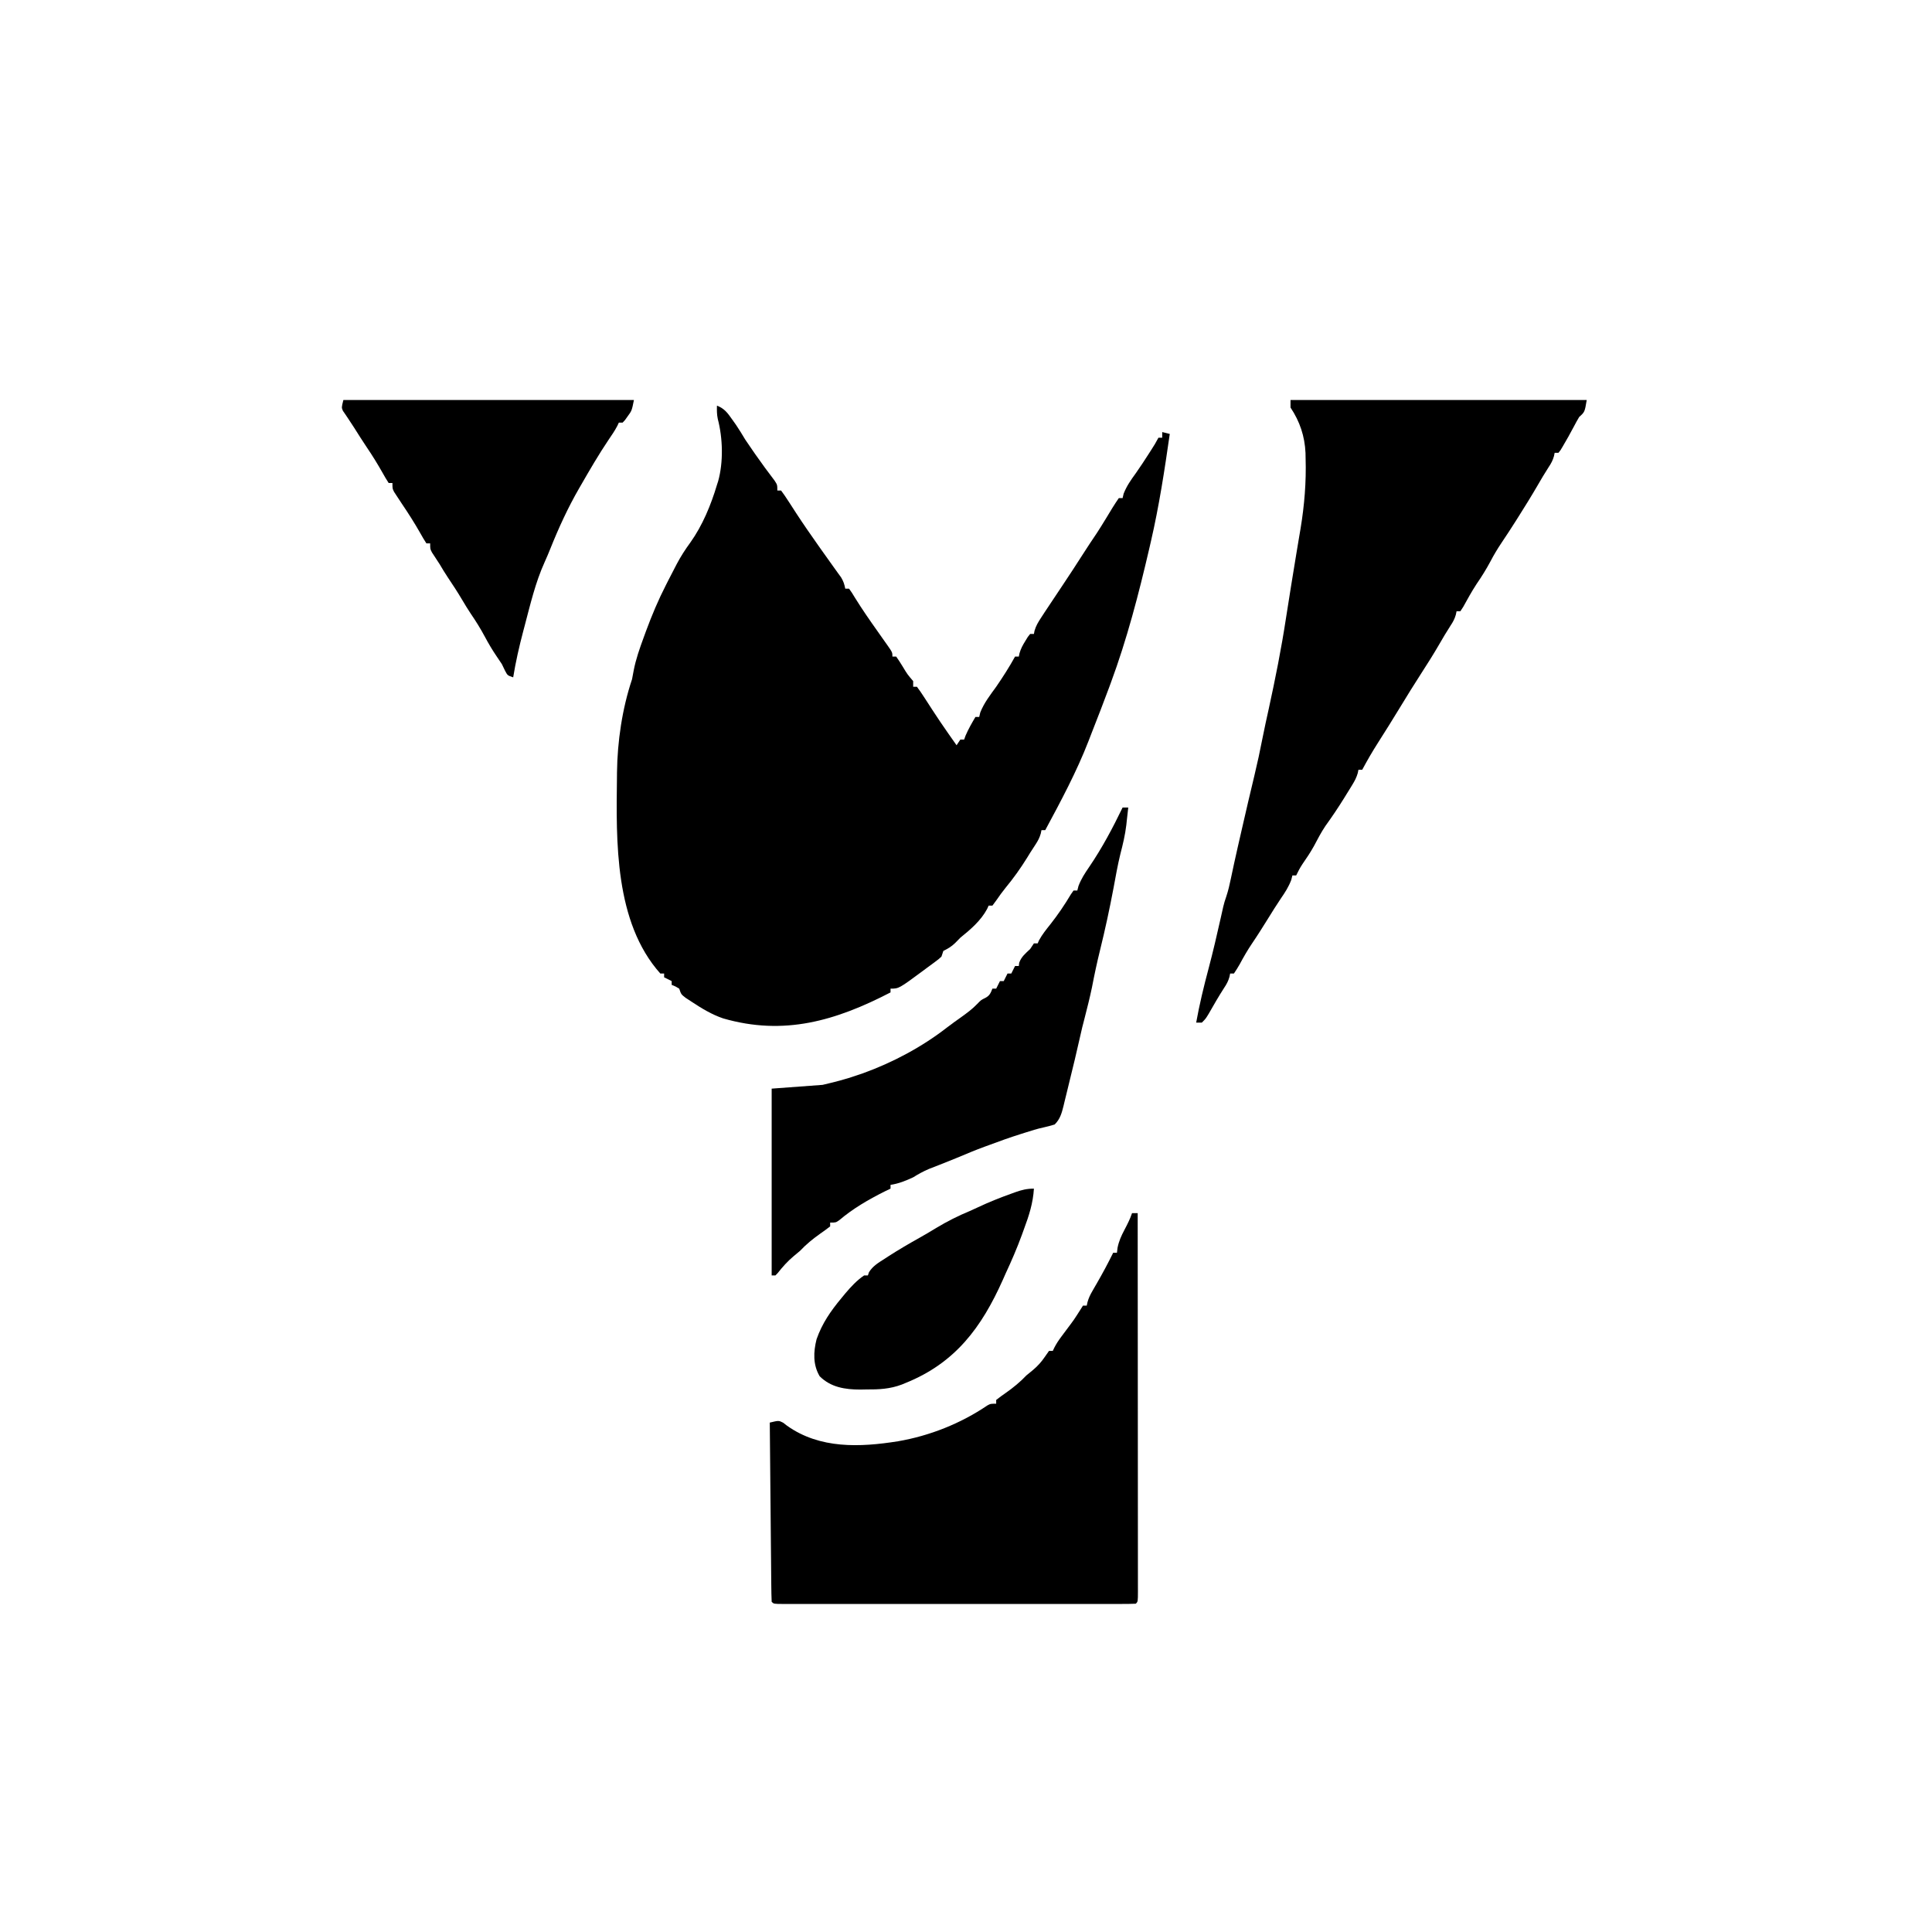 <svg version="1.1" xmlns="http://www.w3.org/2000/svg" width="1024" height="1024">
<path d="M0 0 C3.966 1.517 5.657 3.887 8.062 7.312 C8.734 8.257 9.406 9.202 10.098 10.176 C11.825 12.74 13.41 15.349 15 18 C16.38 20.052 17.777 22.093 19.188 24.125 C19.576 24.687 19.965 25.249 20.365 25.828 C23.651 30.558 27.078 35.175 30.566 39.758 C32 42 32 42 32 45 C32.66 45 33.32 45 34 45 C35.322 46.76 36.558 48.587 37.75 50.438 C38.11 50.99 38.47 51.543 38.841 52.113 C39.899 53.738 40.95 55.369 42 57 C45.852 62.904 49.869 68.681 53.938 74.438 C54.722 75.548 54.722 75.548 55.522 76.681 C57.767 79.857 60.019 83.027 62.297 86.18 C62.921 87.049 63.545 87.917 64.188 88.812 C64.717 89.541 65.247 90.269 65.793 91.02 C67.017 93.028 67.571 94.7 68 97 C68.66 97 69.32 97 70 97 C71.48 99.055 71.48 99.055 73.188 101.875 C76.963 107.978 81.033 113.818 85.184 119.669 C86.44 121.443 87.689 123.221 88.938 125 C89.34 125.564 89.742 126.129 90.156 126.71 C93 130.773 93 130.773 93 133 C93.66 133 94.32 133 95 133 C96.237 134.744 97.391 136.547 98.5 138.375 C100.942 142.429 100.942 142.429 104 146 C104 146.99 104 147.98 104 149 C104.66 149 105.32 149 106 149 C107.322 150.76 108.558 152.587 109.75 154.438 C110.465 155.537 111.181 156.637 111.918 157.77 C112.605 158.836 113.292 159.902 114 161 C115.017 162.544 116.037 164.086 117.062 165.625 C117.53 166.328 117.998 167.03 118.48 167.754 C121.267 171.873 124.133 175.937 127 180 C127.66 179.01 128.32 178.02 129 177 C129.66 177 130.32 177 131 177 C131.248 176.319 131.495 175.639 131.75 174.938 C133.242 171.431 135.068 168.284 137 165 C137.66 165 138.32 165 139 165 C139.186 164.216 139.371 163.433 139.562 162.625 C141.592 157.507 144.787 153.441 148 149 C151.587 143.794 154.94 138.532 158 133 C158.66 133 159.32 133 160 133 C160.115 132.428 160.229 131.855 160.348 131.266 C161.062 128.785 162.073 126.936 163.438 124.75 C163.869 124.044 164.301 123.337 164.746 122.609 C165.367 121.813 165.367 121.813 166 121 C166.66 121 167.32 121 168 121 C168.107 120.435 168.214 119.871 168.324 119.289 C169.115 116.611 170.285 114.716 171.812 112.375 C172.44 111.409 173.068 110.444 173.715 109.449 C176.938 104.57 180.188 99.708 183.441 94.847 C187.017 89.499 190.527 84.114 193.99 78.692 C196.382 74.948 198.836 71.254 201.324 67.574 C202.761 65.367 204.147 63.142 205.52 60.895 C205.969 60.162 206.418 59.43 206.881 58.675 C207.785 57.198 208.683 55.716 209.574 54.231 C210.663 52.454 211.825 50.722 213 49 C213.66 49 214.32 49 215 49 C215.186 48.216 215.371 47.432 215.562 46.625 C217.183 42.538 219.351 39.482 221.918 35.938 C224.34 32.52 226.617 29.027 228.875 25.5 C229.268 24.888 229.661 24.277 230.067 23.646 C232.151 20.392 232.151 20.392 234 17 C234.66 17 235.32 17 236 17 C236 16.01 236 15.02 236 14 C237.98 14.495 237.98 14.495 240 15 C237.257 34.137 234.356 53.151 230 72 C229.707 73.268 229.414 74.537 229.113 75.844 C223.527 99.902 217.331 123.75 208.75 146.938 C208.45 147.75 208.15 148.563 207.841 149.4 C204.894 157.346 201.838 165.247 198.733 173.132 C198.121 174.692 197.518 176.256 196.918 177.82 C190.593 194.131 182.268 209.614 174 225 C173.34 225 172.68 225 172 225 C171.879 225.587 171.758 226.173 171.633 226.777 C170.985 229.053 170.163 230.588 168.875 232.562 C168.425 233.257 167.975 233.952 167.512 234.668 C167.013 235.438 166.514 236.207 166 237 C165.47 237.862 164.94 238.725 164.395 239.613 C160.883 245.294 157.107 250.543 152.859 255.695 C151.175 257.783 149.637 259.911 148.125 262.125 C147.424 263.074 146.722 264.022 146 265 C145.34 265 144.68 265 144 265 C143.606 265.868 143.606 265.868 143.203 266.754 C139.877 272.964 134.416 277.644 129 282 C128.134 282.887 127.267 283.774 126.375 284.688 C124.23 286.776 122.611 287.694 120 289 C119.67 289.99 119.34 290.98 119 292 C117.545 293.363 117.545 293.363 115.684 294.742 C115.001 295.251 114.318 295.761 113.615 296.285 C112.537 297.072 112.537 297.072 111.438 297.875 C110.746 298.392 110.054 298.909 109.342 299.441 C96.424 309 96.424 309 92 309 C92 309.66 92 310.32 92 311 C62.963 326.033 35.608 334.111 3.314 324.783 C-2.753 322.73 -8.114 319.457 -13.438 315.938 C-14.467 315.266 -15.497 314.594 -16.559 313.902 C-19 312 -19 312 -20 309 C-22 307.791 -22 307.791 -24 307 C-24 306.34 -24 305.68 -24 305 C-25.32 304.34 -26.64 303.68 -28 303 C-28 302.34 -28 301.68 -28 301 C-28.66 301 -29.32 301 -30 301 C-54.339 273.793 -53.425 230.803 -53 197 C-52.993 196.137 -52.985 195.275 -52.978 194.386 C-52.769 177.936 -50.227 160.584 -45 145 C-44.683 143.468 -44.394 141.93 -44.137 140.387 C-42.967 134.305 -40.943 128.616 -38.812 122.812 C-38.41 121.71 -38.008 120.607 -37.594 119.471 C-34.486 111.07 -31.09 102.969 -27 95 C-26.458 93.933 -26.458 93.933 -25.905 92.844 C-24.739 90.557 -23.561 88.277 -22.375 86 C-22.015 85.305 -21.654 84.61 -21.283 83.895 C-19.164 79.904 -16.826 76.252 -14.151 72.612 C-7.668 63.534 -3.173 52.646 0 42 C0.208 41.362 0.415 40.724 0.629 40.066 C3.473 29.864 3.11 17.231 0.438 7.043 C-0.074 4.655 -0.068 2.435 0 0 Z" fill="#000000" transform="translate(380,215)"></path>
<path d="M0 0 C51.81 0 103.62 0 157 0 C155.939 6.366 155.939 6.366 153 9 C151.994 10.702 151.04 12.435 150.125 14.188 C148.231 17.73 146.326 21.248 144.25 24.688 C143.863 25.331 143.477 25.974 143.078 26.637 C142.544 27.312 142.544 27.312 142 28 C141.34 28 140.68 28 140 28 C139.879 28.588 139.758 29.176 139.633 29.781 C138.986 32.049 138.171 33.543 136.875 35.5 C134.796 38.721 132.841 41.985 130.938 45.312 C127.725 50.849 124.356 56.276 120.938 61.688 C120.443 62.471 119.949 63.255 119.439 64.062 C116.948 67.99 114.417 71.882 111.816 75.738 C109.69 78.912 107.76 82.105 106 85.5 C103.749 89.716 101.292 93.653 98.582 97.586 C96.018 101.499 93.783 105.601 91.516 109.691 C91.015 110.453 90.515 111.215 90 112 C89.34 112 88.68 112 88 112 C87.879 112.588 87.758 113.176 87.633 113.781 C86.986 116.049 86.171 117.543 84.875 119.5 C82.73 122.822 80.717 126.194 78.75 129.625 C75.776 134.754 72.634 139.743 69.409 144.715 C65.501 150.746 61.746 156.867 58 163 C54.152 169.282 50.299 175.555 46.312 181.75 C43.338 186.396 40.605 191.139 38 196 C37.34 196 36.68 196 36 196 C35.882 196.578 35.763 197.156 35.641 197.751 C34.962 200.133 34.036 201.87 32.742 203.977 C32.056 205.099 32.056 205.099 31.356 206.244 C30.867 207.03 30.379 207.815 29.875 208.625 C29.377 209.435 28.878 210.244 28.365 211.078 C25.259 216.086 21.996 220.932 18.547 225.711 C16.253 229.105 14.392 232.702 12.48 236.32 C10.613 239.7 8.499 242.86 6.297 246.027 C5.026 247.96 3.99 249.912 3 252 C2.34 252 1.68 252 1 252 C0.794 252.804 0.588 253.609 0.375 254.438 C-1.059 258.152 -2.843 260.925 -5.094 264.18 C-7.492 267.728 -9.744 271.359 -12 275 C-14.706 279.36 -17.426 283.694 -20.312 287.938 C-22.745 291.528 -24.869 295.236 -26.922 299.055 C-27.863 300.753 -28.923 302.384 -30 304 C-30.66 304 -31.32 304 -32 304 C-32.121 304.588 -32.242 305.176 -32.367 305.781 C-33.014 308.049 -33.829 309.543 -35.125 311.5 C-38.074 316.056 -40.759 320.748 -43.449 325.461 C-45 328 -45 328 -47 330 C-47.99 330 -48.98 330 -50 330 C-48.252 320.293 -45.956 310.811 -43.413 301.285 C-41.069 292.437 -39.002 283.536 -37.005 274.604 C-36.654 273.05 -36.654 273.05 -36.297 271.465 C-36.094 270.553 -35.891 269.642 -35.683 268.703 C-35 266 -35 266 -34.005 263.053 C-32.982 259.946 -32.273 256.895 -31.617 253.691 C-30.501 248.355 -29.346 243.031 -28.133 237.715 C-27.971 237.006 -27.809 236.297 -27.643 235.567 C-27.138 233.357 -26.631 231.147 -26.125 228.938 C-25.95 228.173 -25.775 227.408 -25.595 226.62 C-23.507 217.485 -21.386 208.359 -19.188 199.25 C-17.571 192.543 -16.119 185.826 -14.809 179.051 C-13.809 173.954 -12.677 168.885 -11.562 163.812 C-8.062 147.796 -4.859 131.801 -2.397 115.59 C-1.663 110.806 -0.892 106.029 -0.125 101.25 C0.039 100.219 0.203 99.187 0.372 98.125 C1.225 92.774 2.092 87.426 2.99 82.082 C3.448 79.349 3.9 76.616 4.353 73.883 C4.676 71.945 5.007 70.008 5.337 68.071 C7.366 55.787 8.383 43.459 8 31 C7.983 30.036 7.966 29.072 7.949 28.078 C7.546 19.193 4.946 11.419 0 4 C0 2.68 0 1.36 0 0 Z" fill="#000000" transform="translate(684,212)"></path>
<path d="M0 0 C0.99 0 1.98 0 3 0 C3.023 26.842 3.041 53.684 3.052 80.525 C3.057 92.988 3.064 105.45 3.075 117.912 C3.085 128.77 3.092 139.627 3.094 150.485 C3.095 156.238 3.098 161.991 3.106 167.744 C3.112 173.152 3.115 178.56 3.113 183.968 C3.113 185.959 3.115 187.95 3.119 189.941 C3.124 192.647 3.123 195.353 3.12 198.059 C3.125 199.257 3.125 199.257 3.129 200.479 C3.114 205.886 3.114 205.886 2 207 C-0.477 207.1 -2.925 207.134 -5.403 207.127 C-6.187 207.129 -6.971 207.13 -7.779 207.132 C-10.427 207.136 -13.075 207.133 -15.723 207.129 C-17.613 207.131 -19.503 207.133 -21.393 207.135 C-26.542 207.139 -31.69 207.137 -36.839 207.134 C-42.214 207.132 -47.59 207.134 -52.965 207.136 C-61.994 207.138 -71.023 207.135 -80.052 207.13 C-90.506 207.125 -100.961 207.127 -111.416 207.132 C-120.375 207.137 -129.333 207.137 -138.292 207.135 C-143.651 207.133 -149.009 207.133 -154.367 207.136 C-159.404 207.139 -164.44 207.137 -169.476 207.131 C-171.33 207.13 -173.184 207.13 -175.038 207.133 C-177.558 207.135 -180.078 207.132 -182.597 207.127 C-183.341 207.129 -184.084 207.131 -184.85 207.134 C-189.886 207.114 -189.886 207.114 -191 206 C-191.125 203.048 -191.186 200.119 -191.205 197.166 C-191.215 196.239 -191.225 195.312 -191.235 194.357 C-191.267 191.279 -191.292 188.2 -191.316 185.121 C-191.337 182.993 -191.358 180.864 -191.379 178.736 C-191.435 173.121 -191.484 167.507 -191.532 161.893 C-191.582 156.169 -191.638 150.445 -191.693 144.721 C-191.801 133.481 -191.902 122.24 -192 111 C-187.263 109.866 -187.263 109.866 -184.895 111.074 C-183.864 111.873 -183.864 111.873 -182.812 112.688 C-165.423 125.023 -144.2 124.109 -124.102 120.914 C-107.29 118.034 -90.823 111.506 -76.691 101.918 C-75 101 -75 101 -72 101 C-72 100.34 -72 99.68 -72 99 C-70.319 97.666 -68.578 96.407 -66.812 95.188 C-62.829 92.364 -59.364 89.551 -56 86 C-54.839 85.035 -53.672 84.077 -52.5 83.125 C-49.954 80.995 -48.06 78.865 -46.188 76.125 C-45.466 75.094 -44.744 74.062 -44 73 C-43.34 73 -42.68 73 -42 73 C-41.721 72.412 -41.443 71.824 -41.156 71.219 C-40.074 69.142 -38.905 67.374 -37.504 65.504 C-37.028 64.863 -36.551 64.221 -36.061 63.561 C-35.319 62.572 -35.319 62.572 -34.562 61.562 C-30.711 56.436 -30.711 56.436 -27.277 51.027 C-26.856 50.358 -26.434 49.689 -26 49 C-25.34 49 -24.68 49 -24 49 C-23.812 48.122 -23.812 48.122 -23.62 47.226 C-23.006 45.021 -22.217 43.365 -21.074 41.391 C-20.689 40.718 -20.305 40.045 -19.908 39.352 C-19.505 38.658 -19.103 37.965 -18.688 37.25 C-15.607 31.911 -12.713 26.537 -10 21 C-9.34 21 -8.68 21 -8 21 C-7.845 19.706 -7.845 19.706 -7.688 18.387 C-6.951 14.759 -5.722 12.079 -4 8.812 C-2.457 5.864 -1.053 3.158 0 0 Z" fill="#000000" transform="translate(600,643)"></path>
<path d="M0 0 C0.99 0 1.98 0 3 0 C2.739 2.418 2.466 4.834 2.188 7.25 C2.082 8.244 2.082 8.244 1.975 9.258 C1.351 14.548 0.134 19.572 -1.199 24.724 C-2.651 30.662 -3.697 36.679 -4.812 42.688 C-6.894 53.746 -9.258 64.691 -11.958 75.619 C-13.568 82.139 -14.958 88.649 -16.219 95.246 C-17.38 100.827 -18.786 106.341 -20.199 111.863 C-20.403 112.658 -20.607 113.454 -20.816 114.273 C-21.086 115.316 -21.086 115.316 -21.362 116.38 C-21.919 118.668 -22.438 120.958 -22.945 123.257 C-24.466 130.144 -26.145 136.992 -27.831 143.84 C-28.237 145.496 -28.64 147.154 -29.038 148.812 C-29.619 151.227 -30.213 153.639 -30.809 156.051 C-30.984 156.789 -31.159 157.528 -31.339 158.289 C-32.296 162.101 -33.161 165.201 -36 168 C-37.929 168.575 -39.867 169.137 -41.837 169.548 C-45.233 170.258 -48.507 171.332 -51.812 172.375 C-52.505 172.593 -53.198 172.81 -53.912 173.035 C-59.67 174.861 -65.348 176.868 -71 179 C-71.669 179.244 -72.338 179.487 -73.027 179.738 C-77.96 181.544 -82.793 183.567 -87.633 185.605 C-90.058 186.61 -92.486 187.592 -94.93 188.551 C-95.595 188.813 -96.261 189.075 -96.947 189.344 C-98.848 190.09 -100.75 190.83 -102.652 191.57 C-105.64 192.846 -108.252 194.284 -111 196 C-114.983 197.849 -118.649 199.341 -123 200 C-123 200.66 -123 201.32 -123 202 C-124.073 202.516 -125.145 203.031 -126.25 203.562 C-134.792 207.856 -142.85 212.521 -150.16 218.715 C-152 220 -152 220 -155 220 C-155 220.66 -155 221.32 -155 222 C-156.681 223.334 -158.422 224.593 -160.188 225.812 C-164.171 228.636 -167.636 231.449 -171 235 C-172.138 235.967 -173.285 236.925 -174.438 237.875 C-177.604 240.53 -180.18 243.442 -182.738 246.68 C-183.155 247.115 -183.571 247.551 -184 248 C-184.66 248 -185.32 248 -186 248 C-186 215.33 -186 182.66 -186 149 C-172.635 148.01 -172.635 148.01 -159 147 C-152.792 145.546 -146.961 144.097 -141 142 C-139.871 141.618 -138.742 141.237 -137.578 140.844 C-121.794 135.146 -106.273 126.881 -93.035 116.566 C-90.508 114.622 -87.909 112.788 -85.312 110.938 C-82.368 108.811 -79.574 106.753 -77.062 104.125 C-75 102 -75 102 -72.812 100.938 C-70.471 99.727 -69.959 98.398 -69 96 C-68.34 96 -67.68 96 -67 96 C-66.01 94.02 -66.01 94.02 -65 92 C-64.34 92 -63.68 92 -63 92 C-62.01 90.02 -62.01 90.02 -61 88 C-60.34 88 -59.68 88 -59 88 C-58.01 86.02 -58.01 86.02 -57 84 C-56.34 84 -55.68 84 -55 84 C-54.938 83.443 -54.876 82.886 -54.812 82.312 C-53.666 79.049 -51.48 77.359 -49 75 C-48.01 73.515 -48.01 73.515 -47 72 C-46.34 72 -45.68 72 -45 72 C-44.767 71.465 -44.533 70.93 -44.293 70.379 C-42.621 67.303 -40.486 64.666 -38.312 61.938 C-34.28 56.815 -30.707 51.564 -27.375 45.949 C-26.921 45.306 -26.468 44.663 -26 44 C-25.34 44 -24.68 44 -24 44 C-23.794 43.196 -23.587 42.391 -23.375 41.562 C-21.915 37.779 -20.048 34.918 -17.766 31.594 C-10.893 21.497 -5.298 10.976 0 0 Z" fill="#000000" transform="translate(595,428)"></path>
<path d="M0 0 C50.82 0 101.64 0 154 0 C152.865 5.677 152.865 5.677 150.562 8.812 C150.131 9.417 149.699 10.022 149.254 10.645 C148.633 11.315 148.633 11.315 148 12 C147.34 12 146.68 12 146 12 C145.742 12.553 145.484 13.106 145.219 13.676 C143.826 16.332 142.201 18.717 140.5 21.188 C135.301 28.91 130.647 36.937 126 45 C125.471 45.913 125.471 45.913 124.931 46.844 C118.95 57.212 114.058 67.912 109.617 79.008 C108.69 81.325 107.73 83.594 106.695 85.867 C101.757 96.743 99.051 108.488 96 120 C95.779 120.833 95.558 121.666 95.33 122.524 C93.2 130.622 91.332 138.729 90 147 C87 146 87 146 85.688 143.5 C85.131 142.345 84.574 141.19 84 140 C83.081 138.592 82.142 137.197 81.188 135.812 C78.91 132.466 76.904 129.072 75 125.5 C72.721 121.232 70.231 117.236 67.5 113.246 C65.916 110.874 64.452 108.454 63 106 C60.564 101.89 57.977 97.913 55.305 93.953 C53.787 91.681 52.388 89.353 51 87 C50.575 86.349 50.149 85.698 49.711 85.027 C49.249 84.317 48.788 83.607 48.312 82.875 C47.876 82.212 47.439 81.55 46.988 80.867 C46 79 46 79 46 76 C45.34 76 44.68 76 44 76 C42.841 74.235 41.774 72.409 40.75 70.562 C37.714 65.202 34.449 60.098 31 55 C30.032 53.548 29.073 52.09 28.125 50.625 C27.715 49.999 27.305 49.372 26.883 48.727 C26 47 26 47 26 44 C25.34 44 24.68 44 24 44 C22.841 42.235 21.774 40.409 20.75 38.562 C18.167 34.005 15.478 29.612 12.535 25.281 C10.18 21.782 7.929 18.219 5.684 14.648 C4.617 12.971 3.529 11.307 2.41 9.664 C1.945 8.971 1.479 8.277 1 7.562 C0.588 6.966 0.175 6.369 -0.25 5.754 C-1 4 -1 4 0 0 Z" fill="#000000" transform="translate(182,212)"></path>
<path d="M0 0 C-0.484 7.689 -2.566 14.182 -5.25 21.375 C-5.633 22.435 -6.016 23.494 -6.41 24.586 C-8.962 31.55 -11.862 38.283 -15 45 C-15.49 46.107 -15.98 47.215 -16.484 48.355 C-27.743 73.549 -41.634 92.368 -68 103 C-68.655 103.271 -69.311 103.543 -69.986 103.823 C-76.315 106.22 -82.215 106.484 -88.938 106.438 C-89.958 106.457 -90.978 106.477 -92.029 106.498 C-100.072 106.493 -107.688 105.312 -113.562 99.438 C-117.175 93.313 -116.893 86.558 -115.199 79.809 C-112.247 71.378 -107.682 64.825 -102 58 C-101.353 57.212 -100.706 56.425 -100.039 55.613 C-96.98 52 -93.931 48.695 -90 46 C-89.34 46 -88.68 46 -88 46 C-87.809 45.438 -87.618 44.876 -87.422 44.297 C-85.385 41.006 -82.445 39.295 -79.25 37.25 C-78.583 36.815 -77.917 36.379 -77.23 35.931 C-71.678 32.344 -65.99 29.037 -60.223 25.812 C-57.319 24.179 -54.468 22.486 -51.625 20.75 C-45.923 17.306 -40.092 14.395 -33.941 11.836 C-32.52 11.224 -31.113 10.578 -29.715 9.914 C-23.938 7.178 -18.077 4.841 -12.062 2.688 C-10.962 2.288 -10.962 2.288 -9.838 1.88 C-6.337 0.65 -3.752 0 0 0 Z" fill="#000000" transform="translate(548,630)"></path>
</svg>
